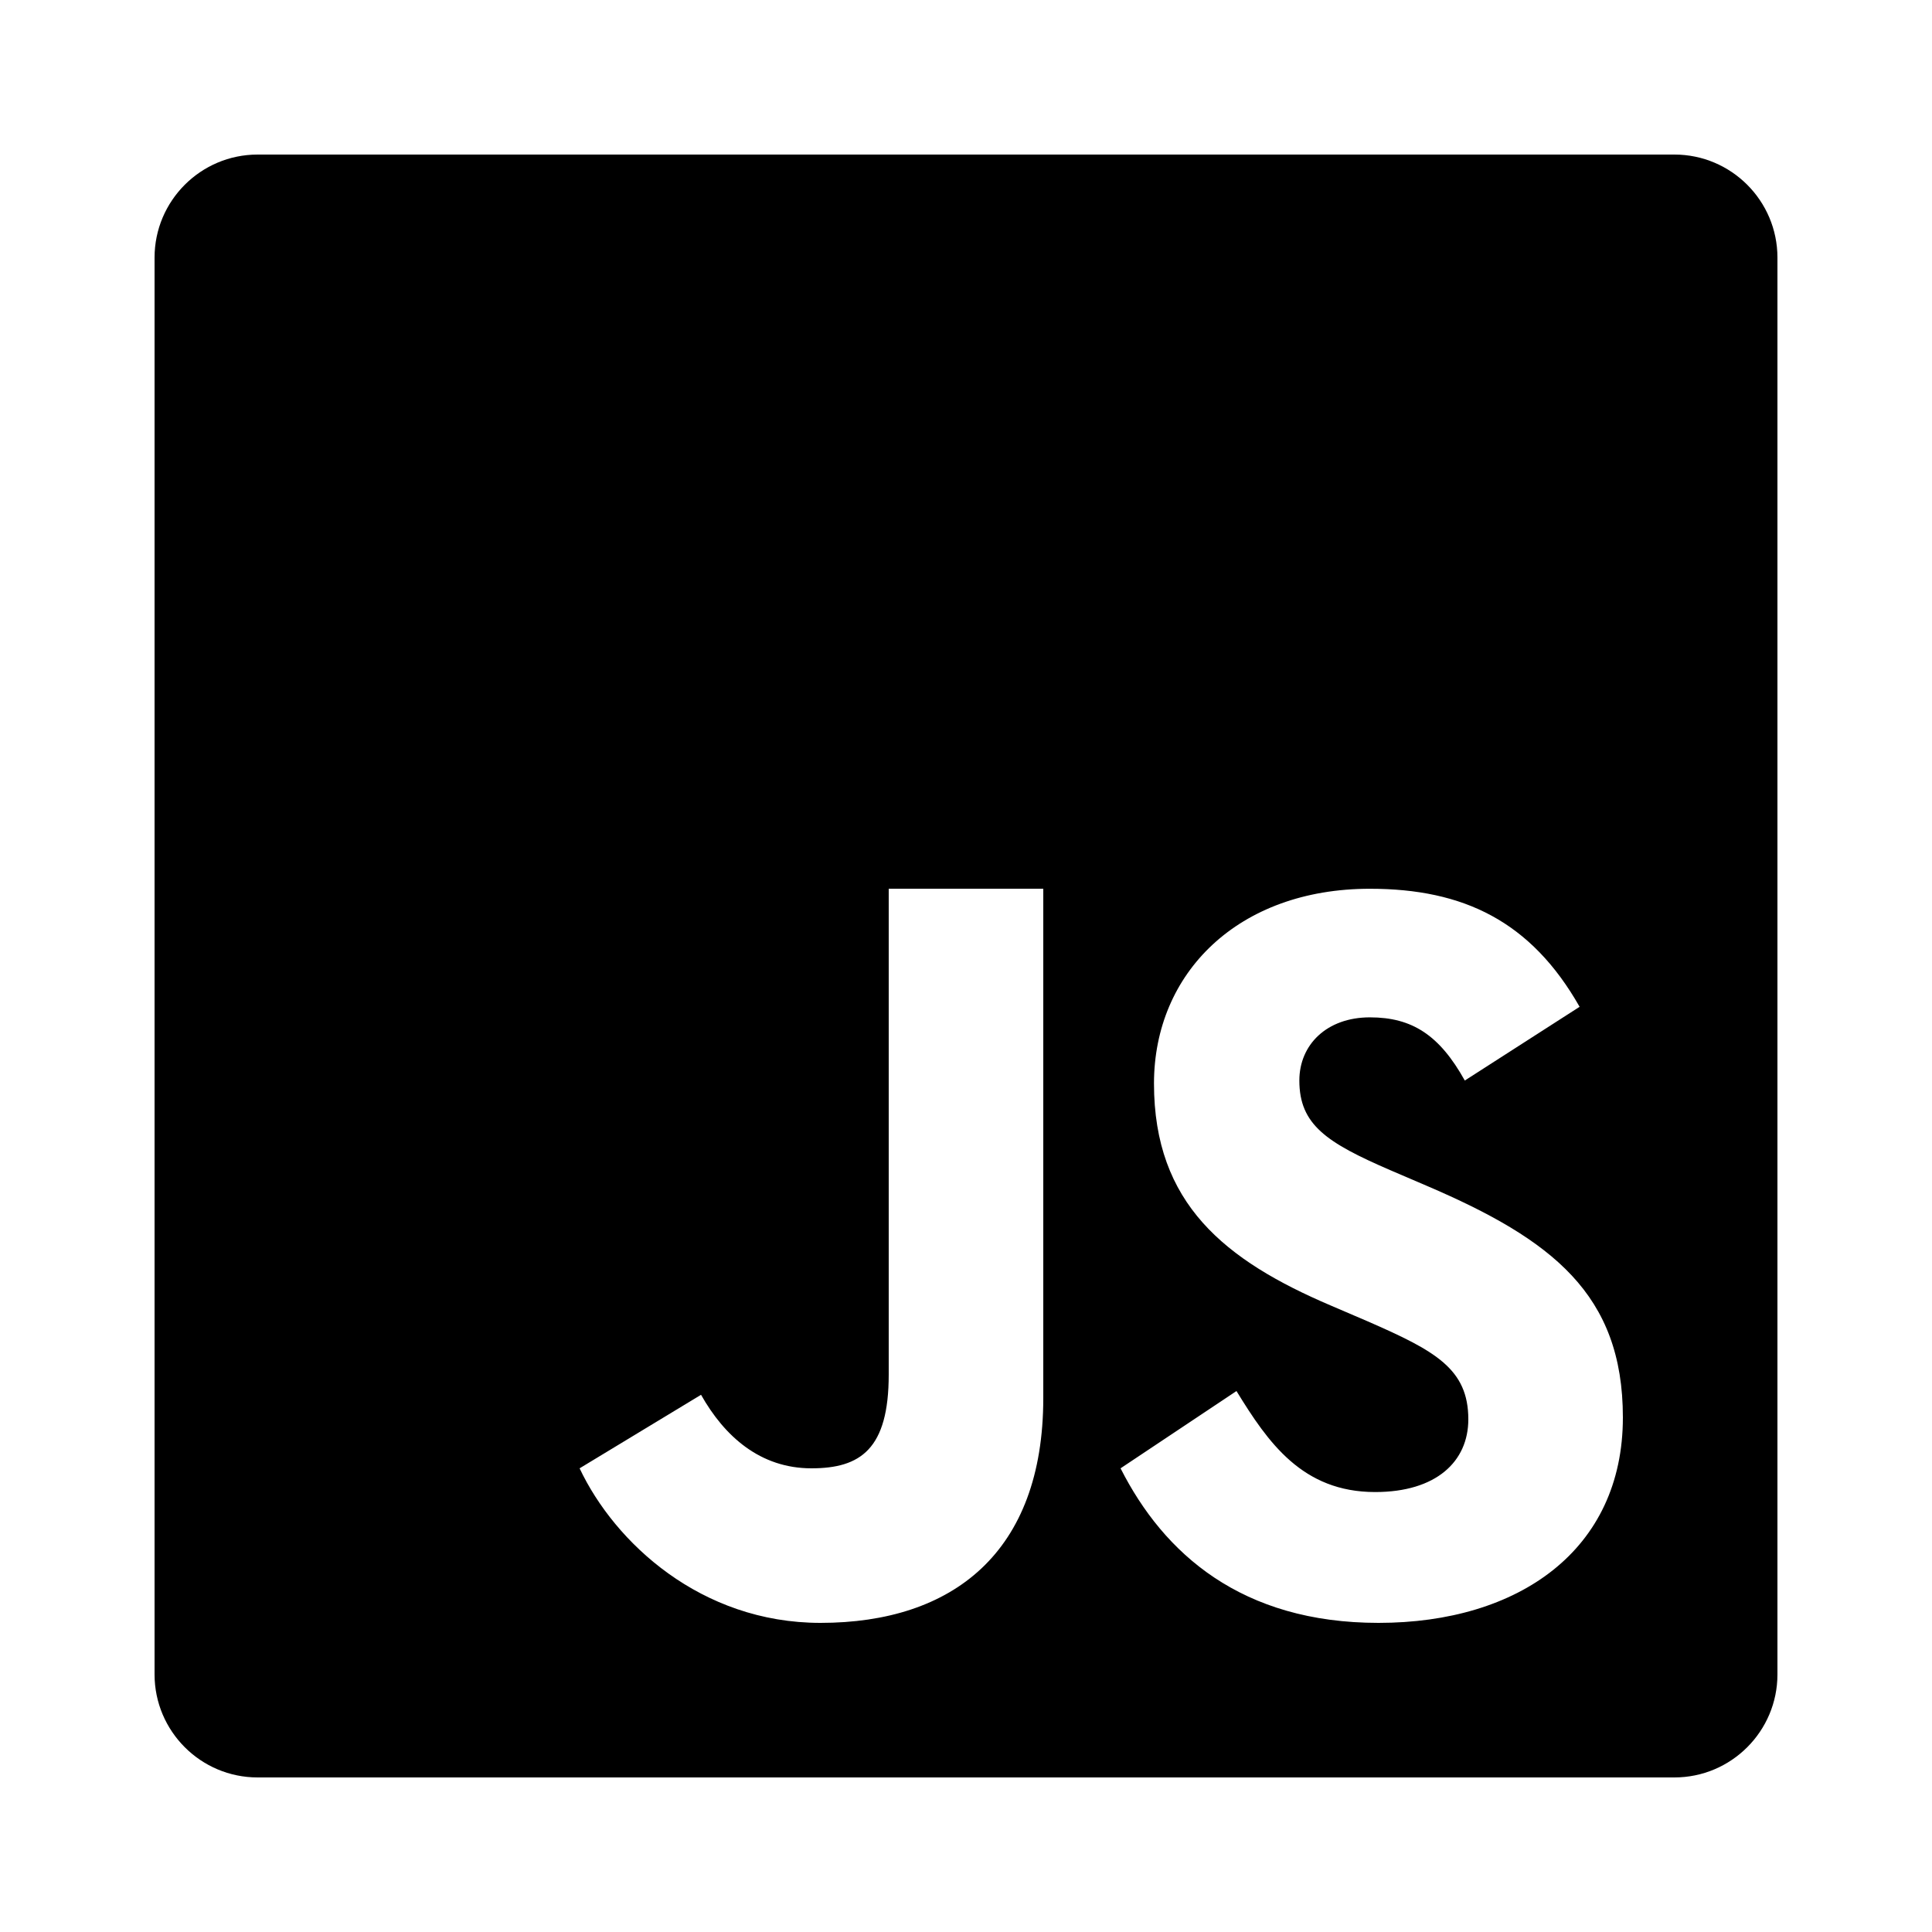 <svg xmlns="http://www.w3.org/2000/svg" width="52" height="52" viewBox="0 0 50 50"><path d="M43.334,4H6.667C5.196,4,4,5.196,4,6.667v36.666C4,44.804,5.196,46,6.667,46h36.666C44.804,46,46,44.804,46,43.334V6.667C46,5.196,44.804,4,43.334,4z M27,36.182C27,40.18,24.656,42,21.234,42c-3.092,0-5.324-2.073-6.234-4l3.143-1.903C18.75,37.173,19.673,38,21,38c1.269,0,2-0.496,2-2.426V23h4V36.182z M35.677,42c-3.544,0-5.557-1.787-6.677-4l3-2c0.818,1.335,1.707,2.614,3.589,2.614c1.581,0,2.411-0.79,2.411-1.882c0-1.308-0.858-1.772-2.598-2.533l-0.954-0.409c-2.753-1.173-4.583-2.643-4.583-5.749c0-2.862,2.18-5.04,5.588-5.04c2.426,0,4.17,0.844,5.427,3.055l-2.971,1.908c-0.654-1.173-1.36-1.635-2.456-1.635c-1.118,0-1.826,0.709-1.826,1.635c0,1.145,0.709,1.608,2.346,2.317l0.954,0.409C40.17,32.079,42,33.496,42,36.683C42,40.118,39.301,42,35.677,42z"/></svg>